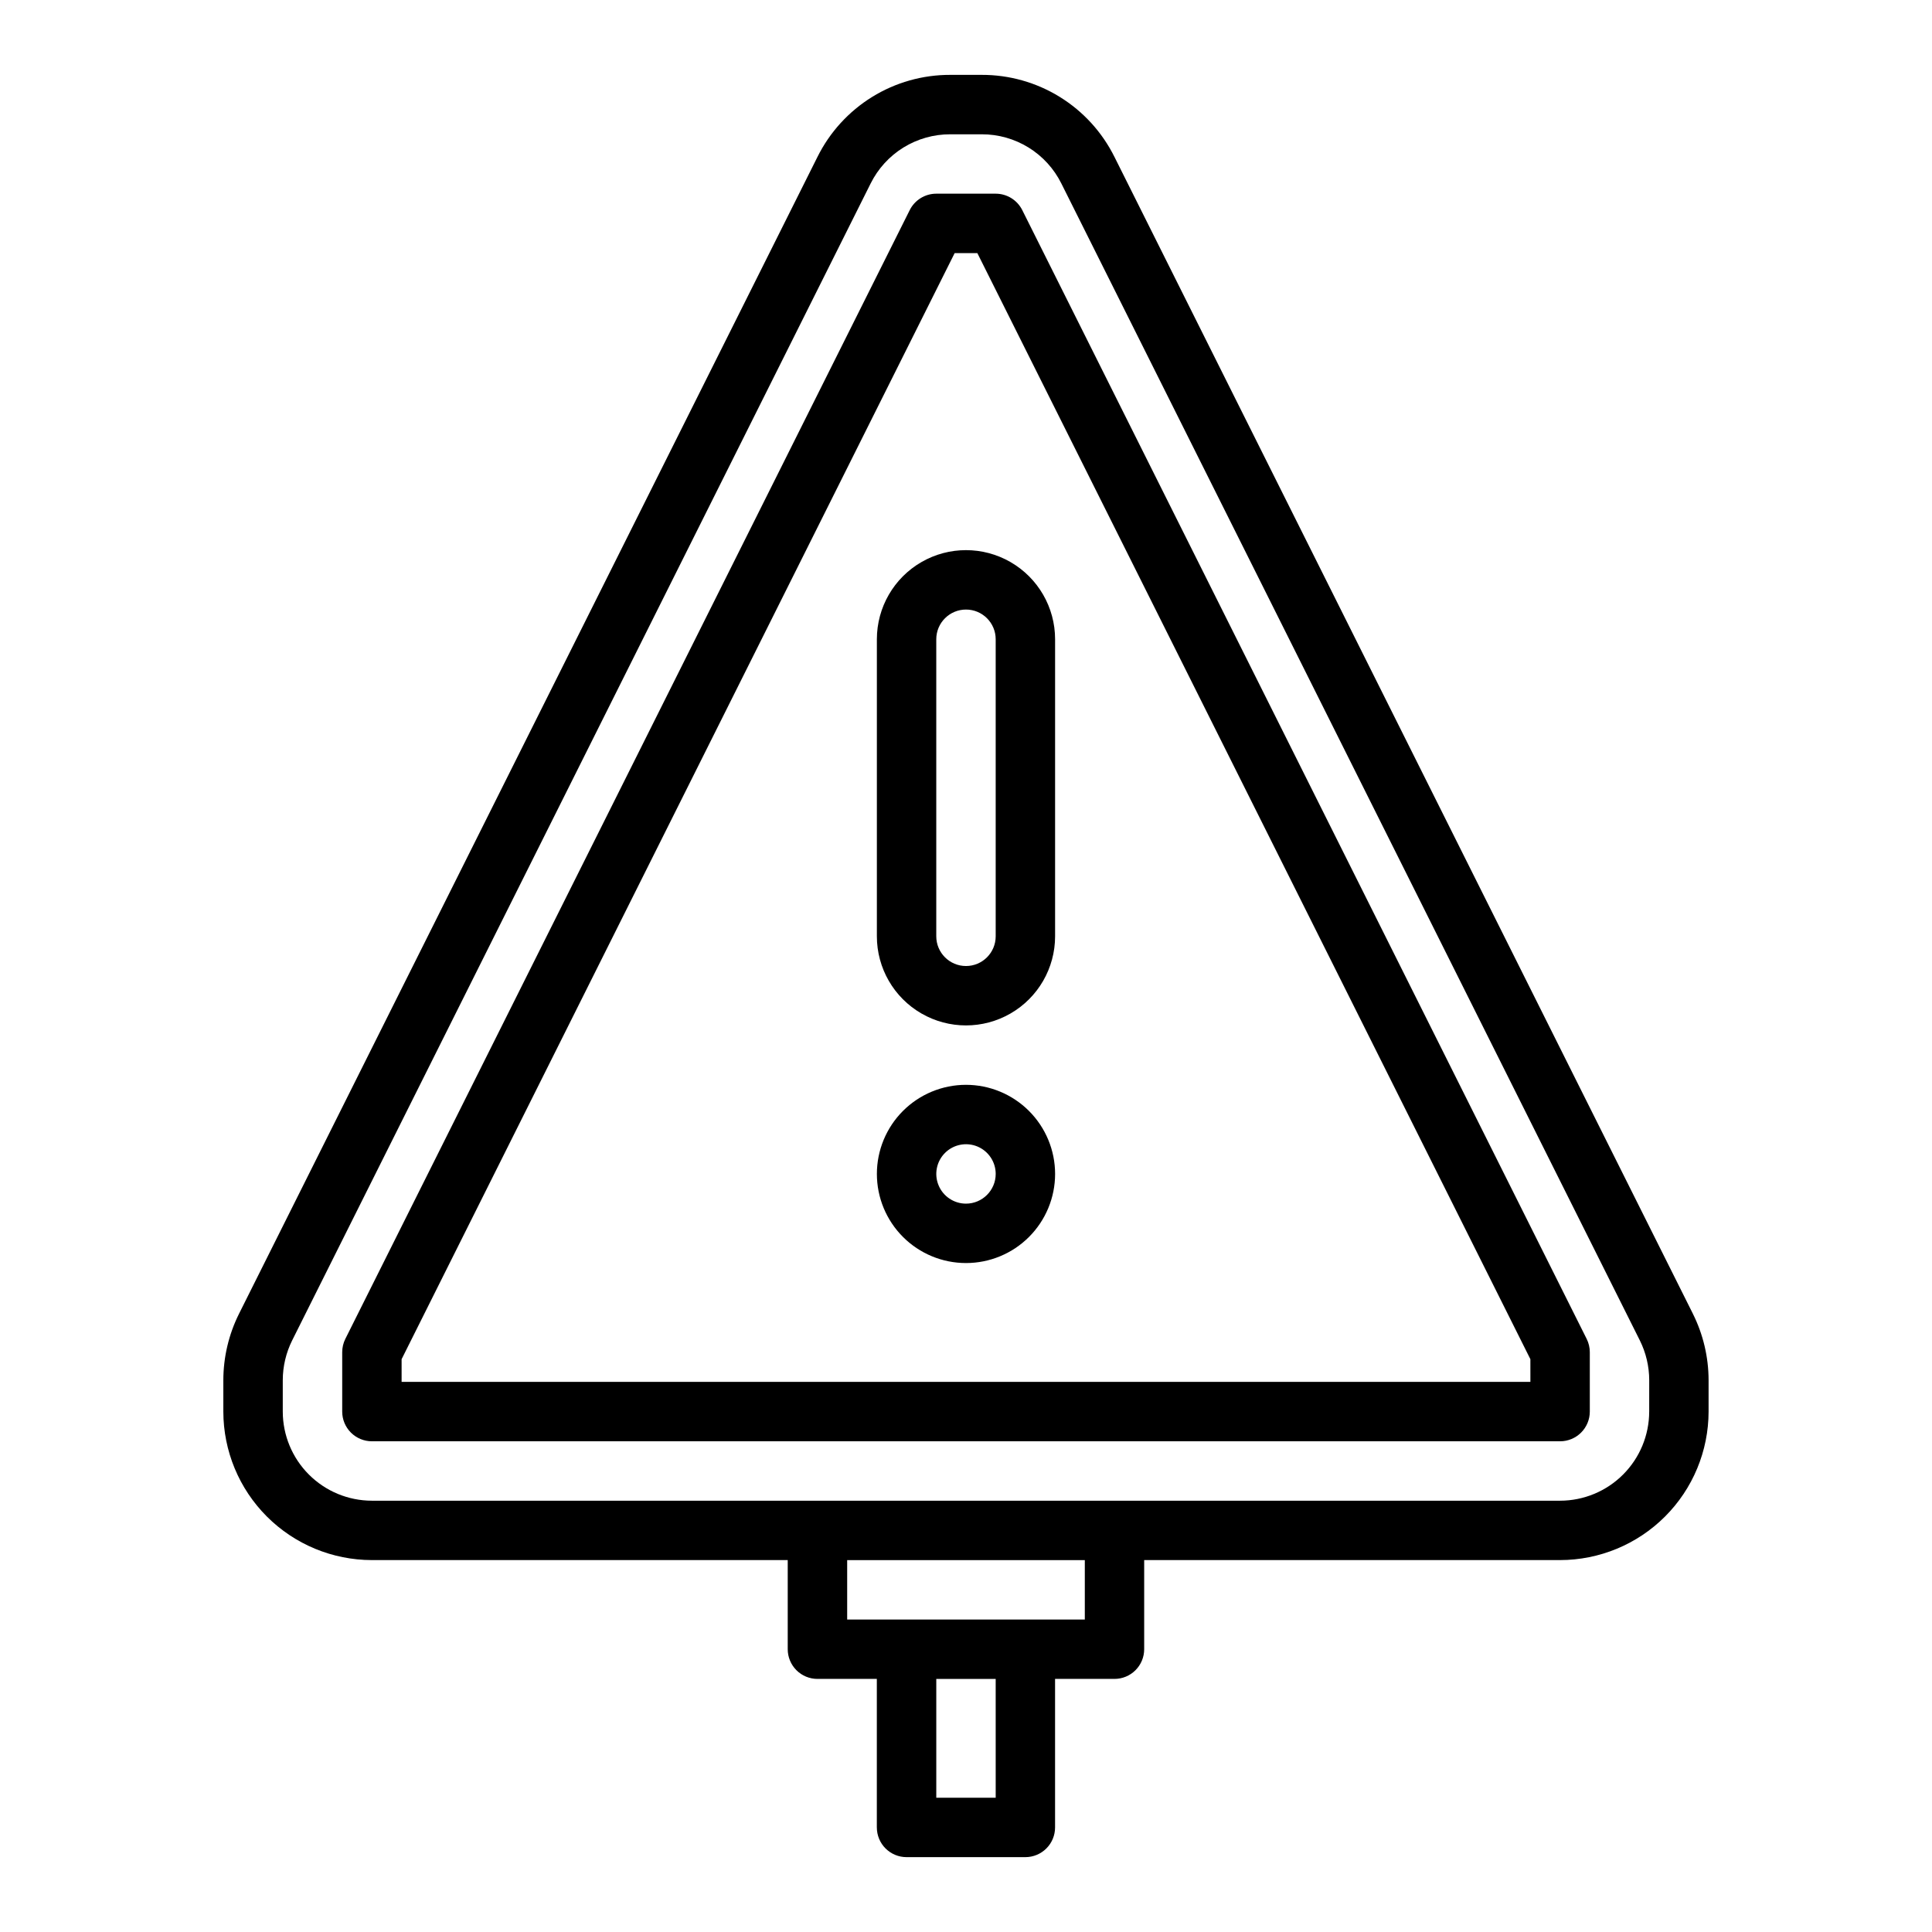 <?xml version="1.0" encoding="UTF-8"?>
<!-- Uploaded to: ICON Repo, www.svgrepo.com, Generator: ICON Repo Mixer Tools -->
<svg fill="#000000" width="800px" height="800px" version="1.1" viewBox="144 144 512 512" xmlns="http://www.w3.org/2000/svg">
 <g>
  <path d="m592.64 492.17-153.29-306.57c-3.25-6.551-8.27-12.062-14.492-15.91-6.223-3.844-13.398-5.871-20.715-5.848h-8.312 0.004c-7.316-0.023-14.492 2.004-20.715 5.848-6.219 3.848-11.242 9.359-14.492 15.91l-153.29 306.57c-2.723 5.465-4.144 11.492-4.152 17.602v8.309c0.012 10.438 4.16 20.441 11.539 27.82 7.379 7.379 17.383 11.527 27.82 11.539h110.21v23.617c0 2.09 0.832 4.09 2.305 5.566 1.477 1.477 3.481 2.305 5.566 2.305h15.742v39.359l0.004 0.004c0 2.086 0.828 4.09 2.305 5.566 1.477 1.473 3.481 2.305 5.566 2.305h31.488c2.09 0 4.09-0.832 5.566-2.305 1.477-1.477 2.305-3.481 2.305-5.566v-39.363h15.746c2.086 0 4.09-0.828 5.566-2.305 1.477-1.477 2.305-3.477 2.305-5.566v-23.617h110.21c10.438-0.012 20.441-4.16 27.82-11.539 7.379-7.379 11.531-17.383 11.543-27.82v-8.312 0.004c-0.008-6.109-1.43-12.137-4.156-17.602zm-184.77 128.25h-15.746v-31.488h15.742zm23.617-47.23h-62.977v-15.746h62.977zm149.57-55.105h-0.004c-0.008 6.262-2.496 12.266-6.926 16.691-4.426 4.43-10.43 6.918-16.691 6.926h-314.88c-6.262-0.008-12.266-2.496-16.691-6.926-4.43-4.426-6.918-10.43-6.926-16.691v-8.312 0.004c0.004-3.668 0.859-7.281 2.492-10.562l153.29-306.57c1.949-3.934 4.961-7.238 8.695-9.547 3.734-2.309 8.039-3.523 12.43-3.508h8.312-0.004c4.391-0.016 8.695 1.199 12.43 3.508s6.746 5.613 8.695 9.547l153.29 306.57c1.637 3.281 2.488 6.894 2.492 10.562z"/>
  <path d="m414.91 199.68c-1.332-2.664-4.059-4.352-7.039-4.352h-15.746c-2.981 0-5.707 1.688-7.039 4.352l-149.57 299.14c-0.547 1.094-0.828 2.301-0.828 3.523v15.742c0 2.09 0.828 4.09 2.305 5.566 1.477 1.477 3.477 2.305 5.566 2.305h314.88c2.09 0 4.09-0.828 5.566-2.305 1.477-1.477 2.309-3.477 2.309-5.566v-15.742c0-1.223-0.285-2.43-0.832-3.523zm134.66 310.53h-299.14v-6.012l146.56-293.12h6.016l146.56 293.12z"/>
  <path d="m376.38 313.41v78.719c0 8.438 4.5 16.234 11.809 20.453 7.305 4.219 16.309 4.219 23.613 0 7.309-4.219 11.809-12.016 11.809-20.453v-78.719c0-8.438-4.5-16.234-11.809-20.453-7.305-4.219-16.309-4.219-23.613 0-7.309 4.219-11.809 12.016-11.809 20.453zm31.488 0v78.719c0 4.348-3.523 7.875-7.871 7.875s-7.875-3.527-7.875-7.875v-78.719c0-4.348 3.527-7.871 7.875-7.871s7.871 3.523 7.871 7.871z"/>
  <path d="m400 431.49c-6.266 0-12.273 2.488-16.699 6.914-4.43 4.43-6.918 10.438-6.918 16.699 0 6.266 2.488 12.27 6.918 16.699 4.426 4.43 10.434 6.918 16.699 6.918 6.262 0 12.27-2.488 16.699-6.918 4.426-4.43 6.914-10.434 6.914-16.699-0.004-6.262-2.496-12.262-6.922-16.691-4.43-4.426-10.434-6.918-16.691-6.922zm0 31.488c-3.184 0-6.055-1.918-7.273-4.863-1.219-2.941-0.547-6.324 1.707-8.578 2.25-2.25 5.637-2.922 8.578-1.707 2.941 1.219 4.859 4.09 4.859 7.273-0.004 4.348-3.527 7.867-7.871 7.875z"/>
 </g>
</svg>